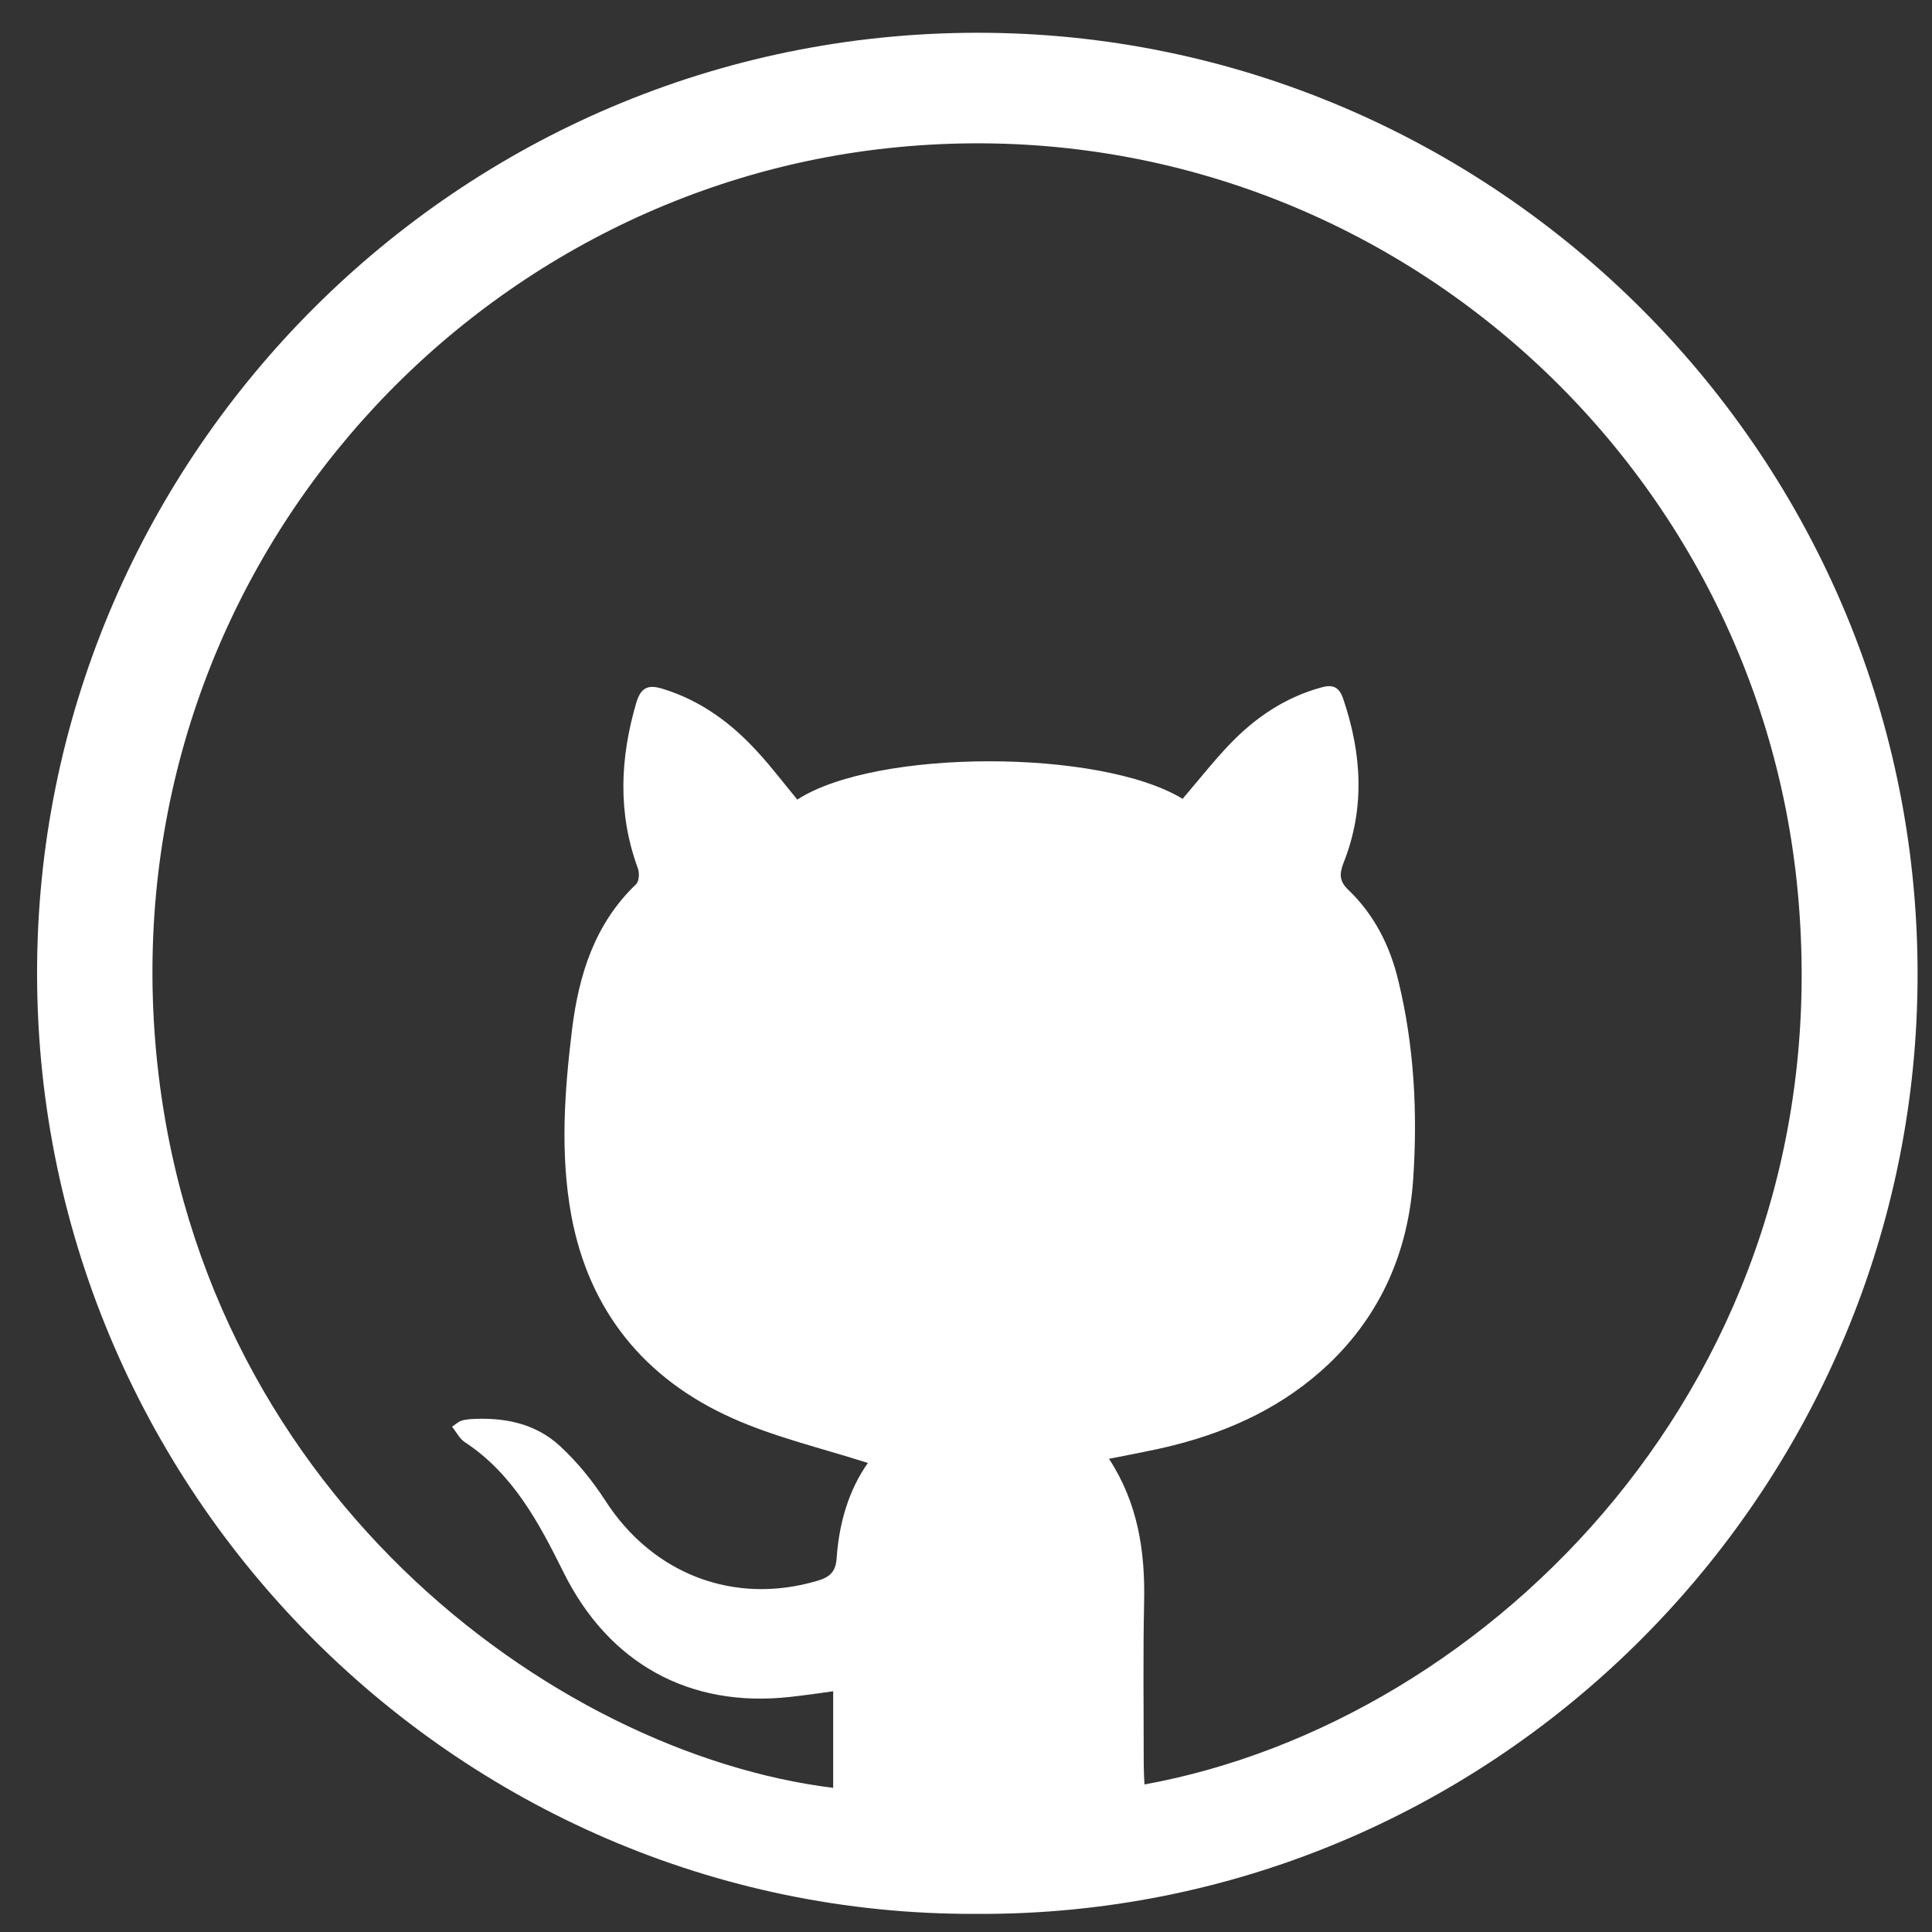 <?xml version="1.0" ?><!DOCTYPE svg  PUBLIC '-//W3C//DTD SVG 1.1//EN'  'http://www.w3.org/Graphics/SVG/1.1/DTD/svg11.dtd'><svg enable-background="new 0 0 500 500" id="Layer_1" version="1.1" viewBox="0 0 512 512" xml:space="preserve" xmlns="http://www.w3.org/2000/svg" xmlns:xlink="http://www.w3.org/1999/xlink"><rect x="0" y="0" width="512" height="512" fill="#333333" stroke="none"/><g><path fill="white" d="M258.6,507.2C120.3,507.7,6.5,392.6,9.9,251.7C13.1,117.8,124.1,7.1,262.1,8.7c136.7,1.6,249.5,115.4,246,255.8   C504.8,398,394.7,508,258.6,507.2z M230,387.7c-12.2-3.9-24.6-6.8-36-11.9c-23.2-10.4-37.9-28.4-42.6-53.7   c-3-16.4-1.8-32.9,0.2-49.3c1.8-14.5,6-28,17-38.5c0.8-0.8,0.9-3.1,0.4-4.3c-5.3-14.5-4.7-29-0.4-43.7c1.3-4.4,3.4-4.9,7.2-3.7   c10,3.1,18.1,9.1,25,16.7c3.7,4,7,8.4,10.5,12.6c20.8-13.5,80.3-13.5,102.1-0.2c4.2-4.9,8.2-10,12.7-14.7   c6.7-6.9,14.5-12.2,24-14.8c3.1-0.9,4.8-0.2,5.9,3.1c4.9,14.5,5.8,29,0,43.5c-1.1,2.9-1,4.8,1.3,7c6.9,6.6,11.1,14.9,13.3,24.2   c4.2,17.3,5.1,35,3.9,52.6c-1.3,18.9-8.4,35.5-22.3,48.8c-11.7,11.1-25.7,17.7-41.1,21.6c-5.6,1.4-11.2,2.4-17.2,3.6   c7.7,11.8,9.6,24.6,9.3,38c-0.3,14.3-0.1,28.7-0.1,43c0,1.7,0.1,3.5,0.2,5.3c91.3-16.6,183.5-107.5,173.4-233.4   C467.2,119.4,360.9,27.2,237.9,39C123,50,30.8,152.5,41.2,276.7c9.9,117.5,105.1,187.9,179.6,197.1c0-8.5,0-17,0-25.6   c-4.1,0.6-7.8,1.1-11.4,1.5c-26.8,3-48.1-9-60-32.9c-6.5-13.1-13.4-26.2-26.2-34.6c-1.4-0.9-2.2-2.6-3.4-4.1   c1.1-0.8,1.6-1.2,2.2-1.5c0.8-0.3,1.6-0.4,2.4-0.5c9-0.6,17.5,1,24.2,7.3c4.4,4.1,8.4,9,11.7,14.1c12.6,19.7,34.3,28,56.4,21.4   c3-0.9,4.7-2.2,5-5.7C222.3,403.8,224.9,394.9,230,387.7z"/></g></svg>